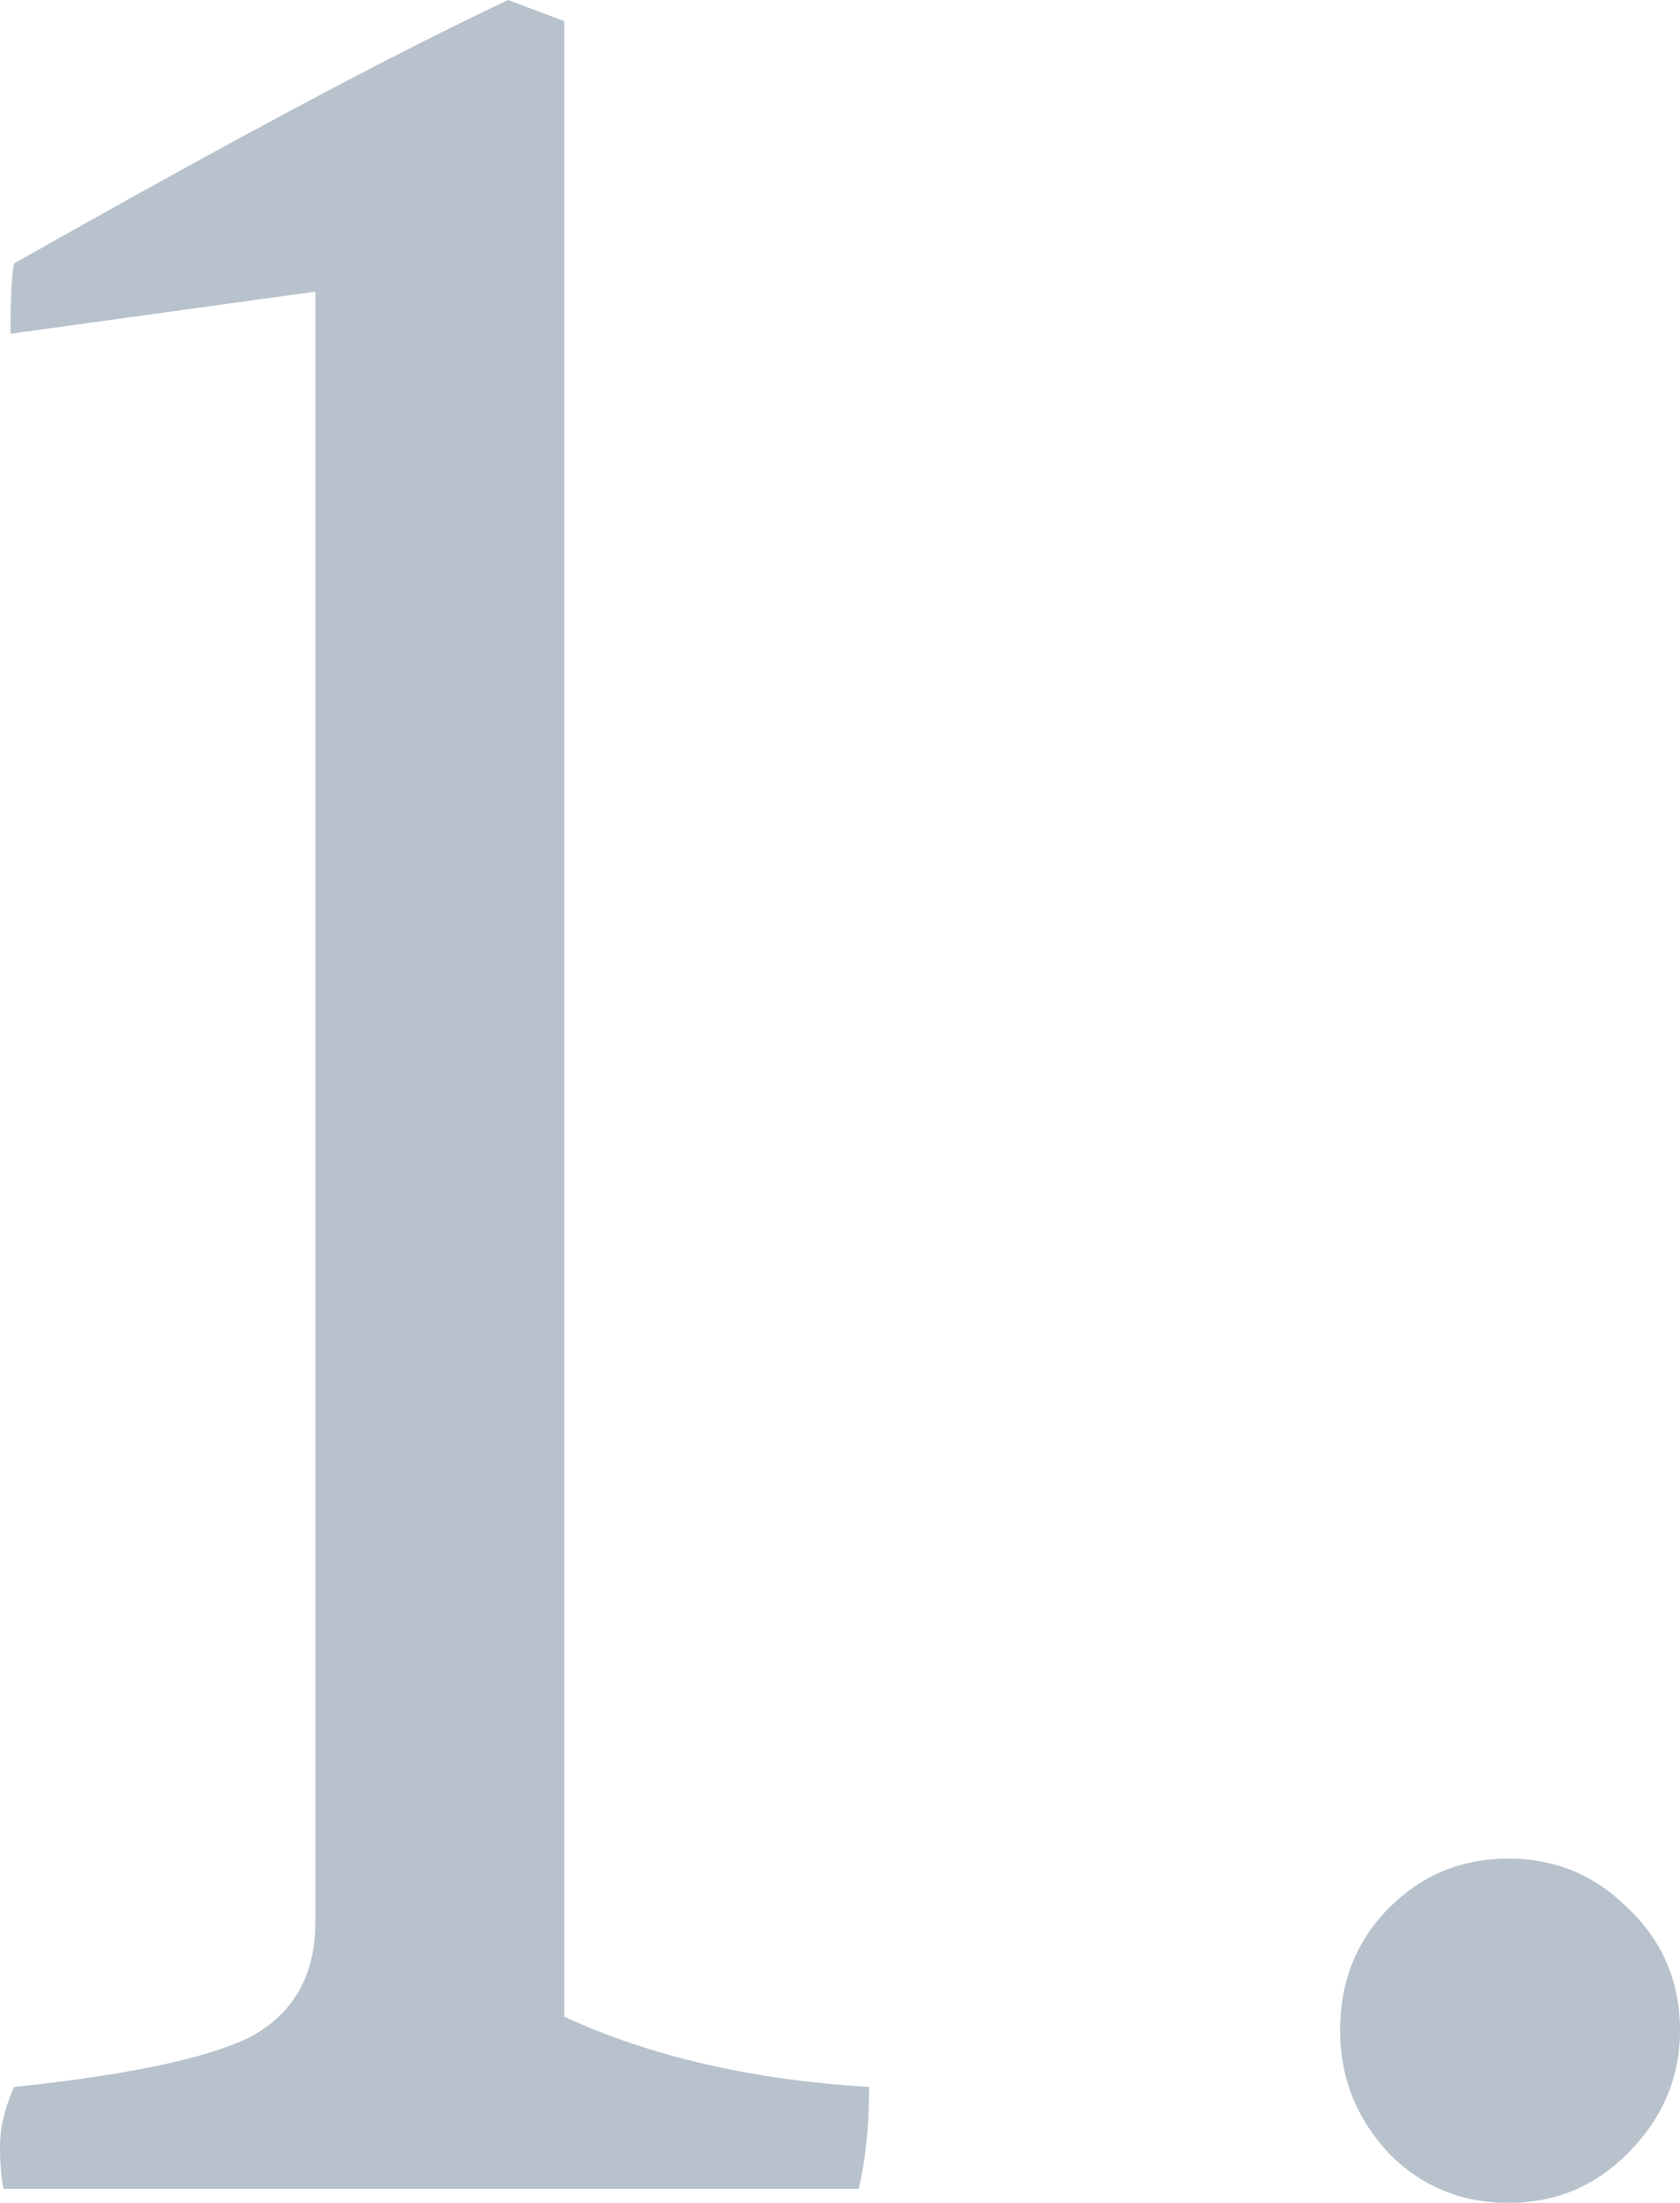 <svg width="145" height="190" viewBox="0 0 145 190" fill="none" xmlns="http://www.w3.org/2000/svg">
<g opacity="0.3">
<path d="M0.302 188.788C0.101 187.778 0 186.566 0 185.152C0 183.535 0.403 181.818 1.21 180C10.889 178.99 17.643 177.576 21.474 175.758C25.306 173.737 27.221 170.404 27.221 165.758V25.151L0.907 28.788C0.907 25.758 1.008 23.737 1.21 22.727C19.761 12.222 33.976 4.646 43.856 0L48.696 1.818V173.939C56.156 177.374 64.927 179.394 75.01 180C75.01 183.434 74.707 186.364 74.102 188.788H0.302Z" fill="#0F3255"/>
<path d="M140.463 185.758C137.64 188.586 134.212 190 130.18 190C126.147 190 122.719 188.586 119.896 185.758C117.073 182.727 115.662 179.192 115.662 175.152C115.662 170.909 117.073 167.374 119.896 164.545C122.719 161.717 126.147 160.303 130.18 160.303C134.212 160.303 137.64 161.717 140.463 164.545C143.488 167.374 145 170.909 145 175.152C145 179.192 143.488 182.727 140.463 185.758Z" fill="#0F3255"/>
</g>
</svg>
